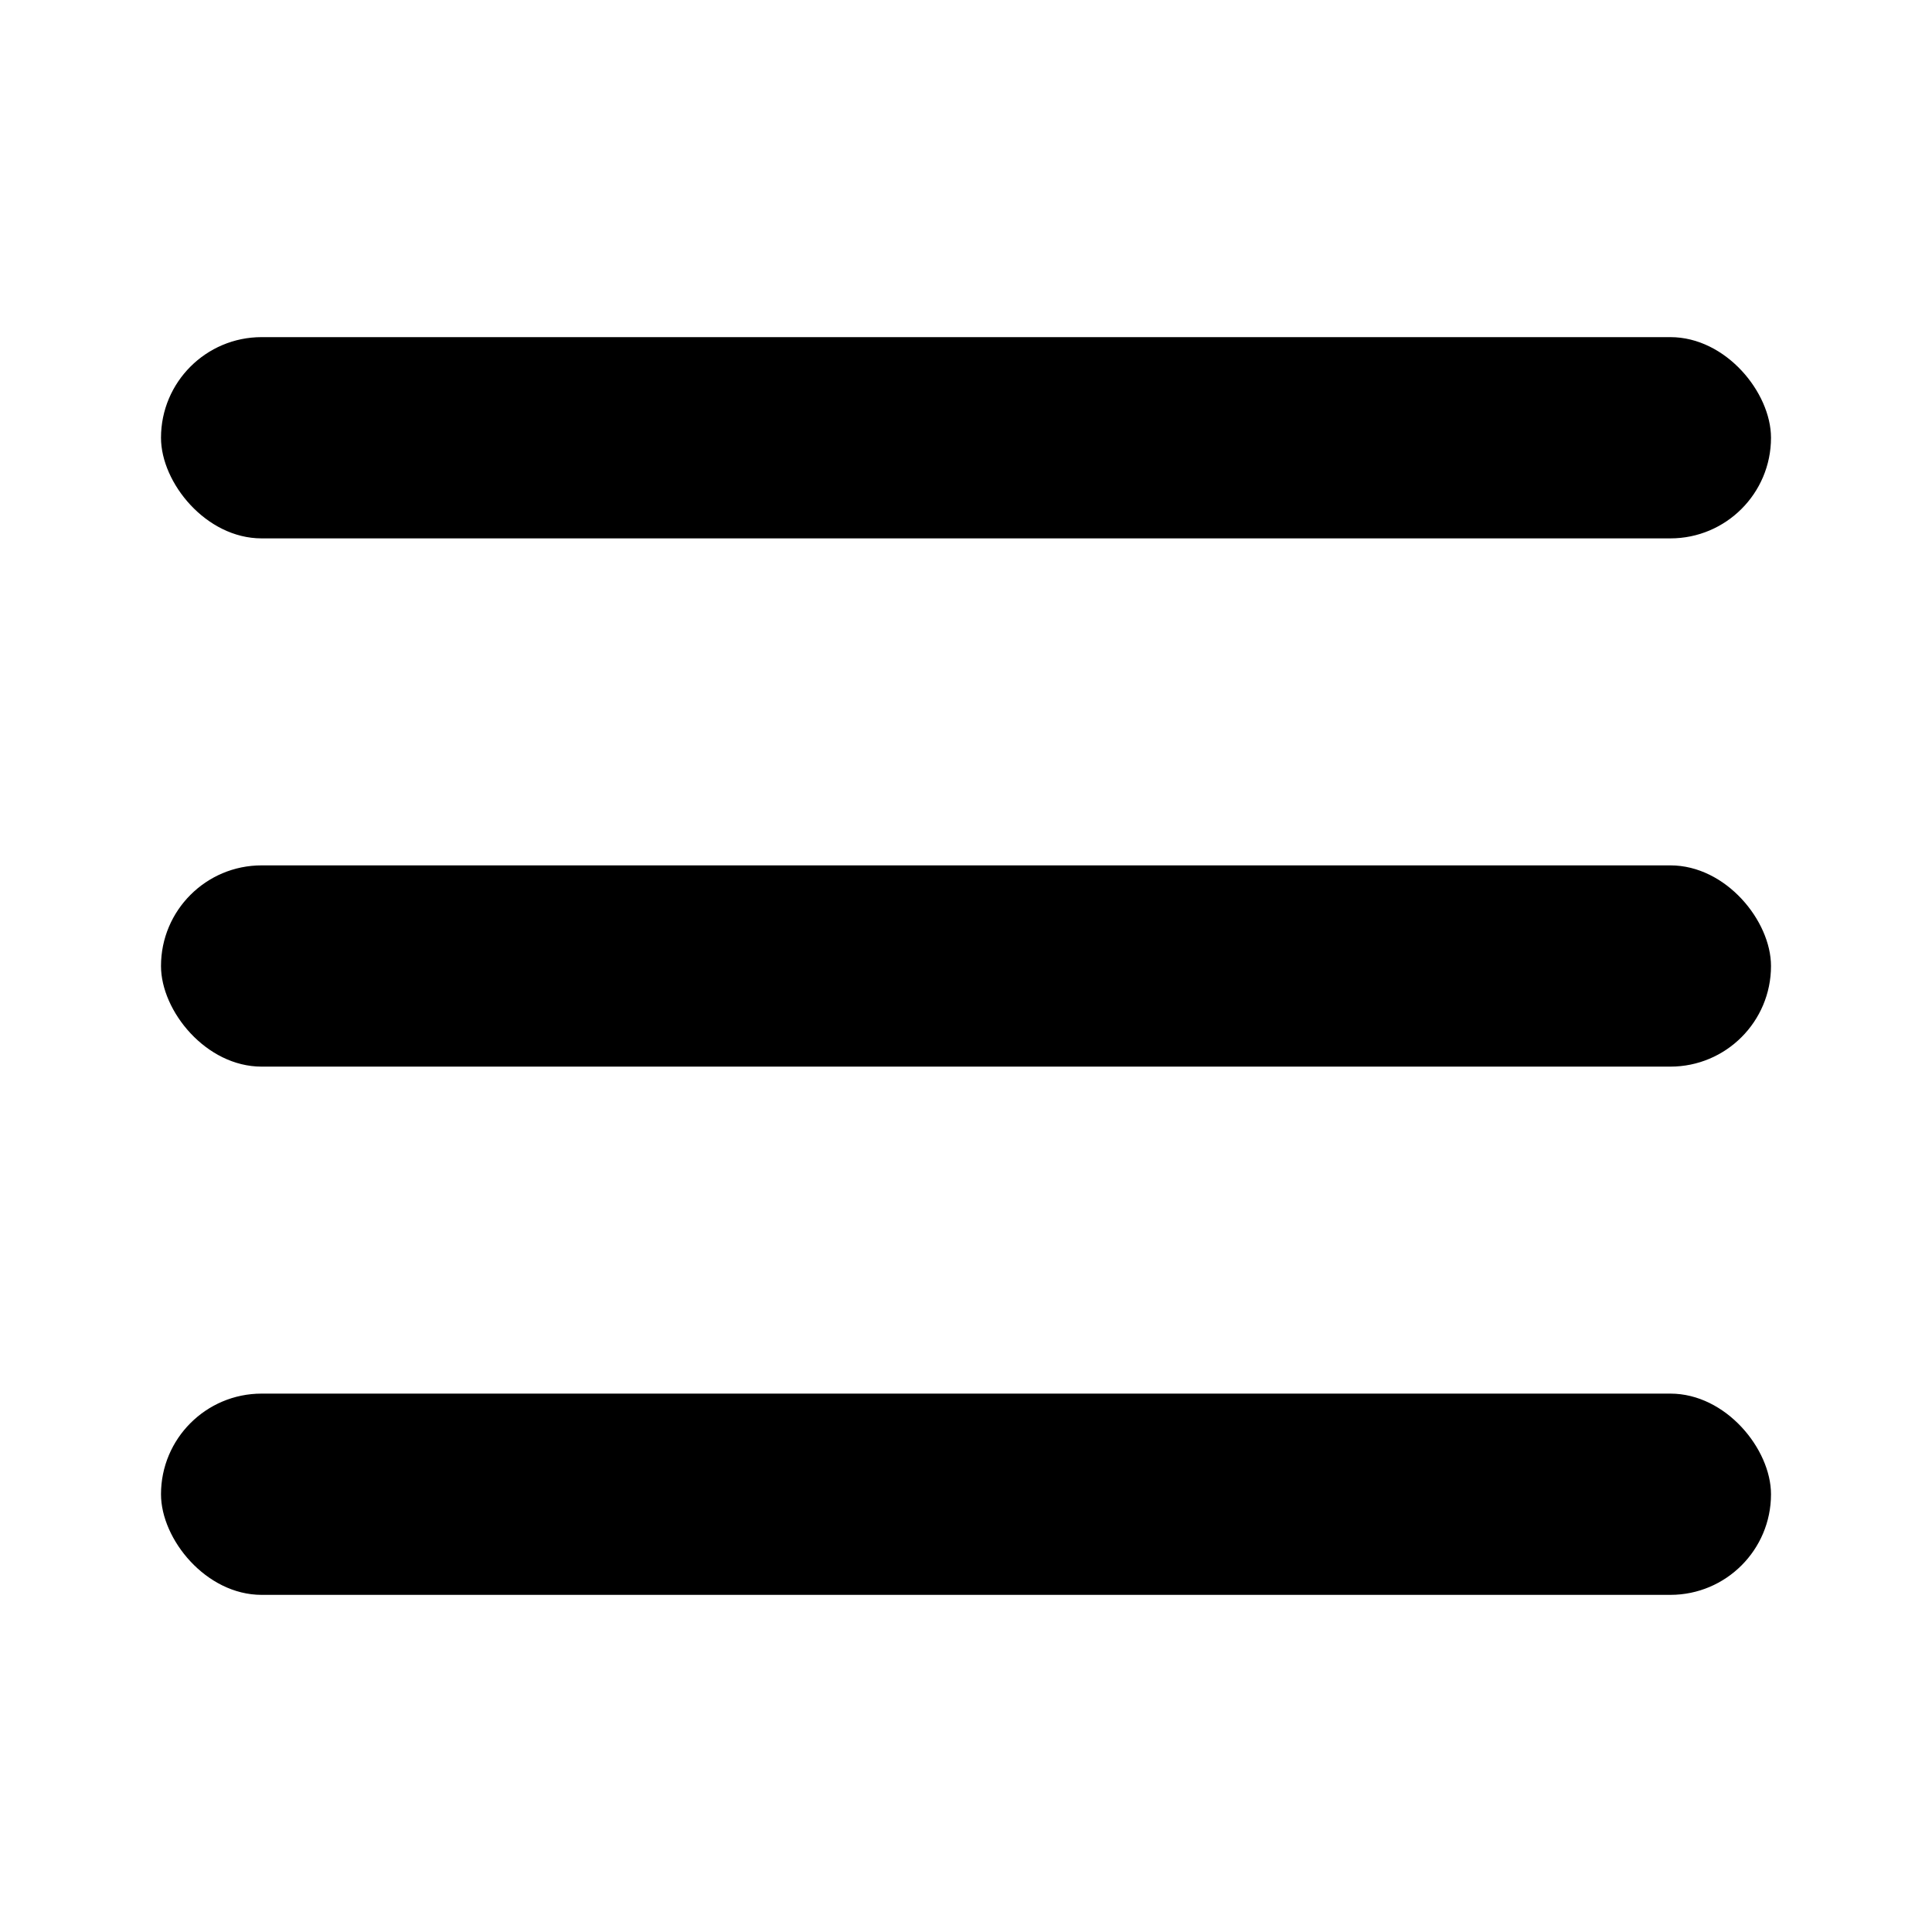 <svg width="24" height="24" viewBox="0 0 24 24" fill="none" xmlns="http://www.w3.org/2000/svg">
<rect x="2" y="4.188" width="20" height="2.5" rx="1.25" fill="black"/>
<rect x="2" y="10.75" width="20" height="2.5" rx="1.25" fill="black"/>
<rect x="2" y="17.312" width="20" height="2.5" rx="1.25" fill="black"/>
</svg>
